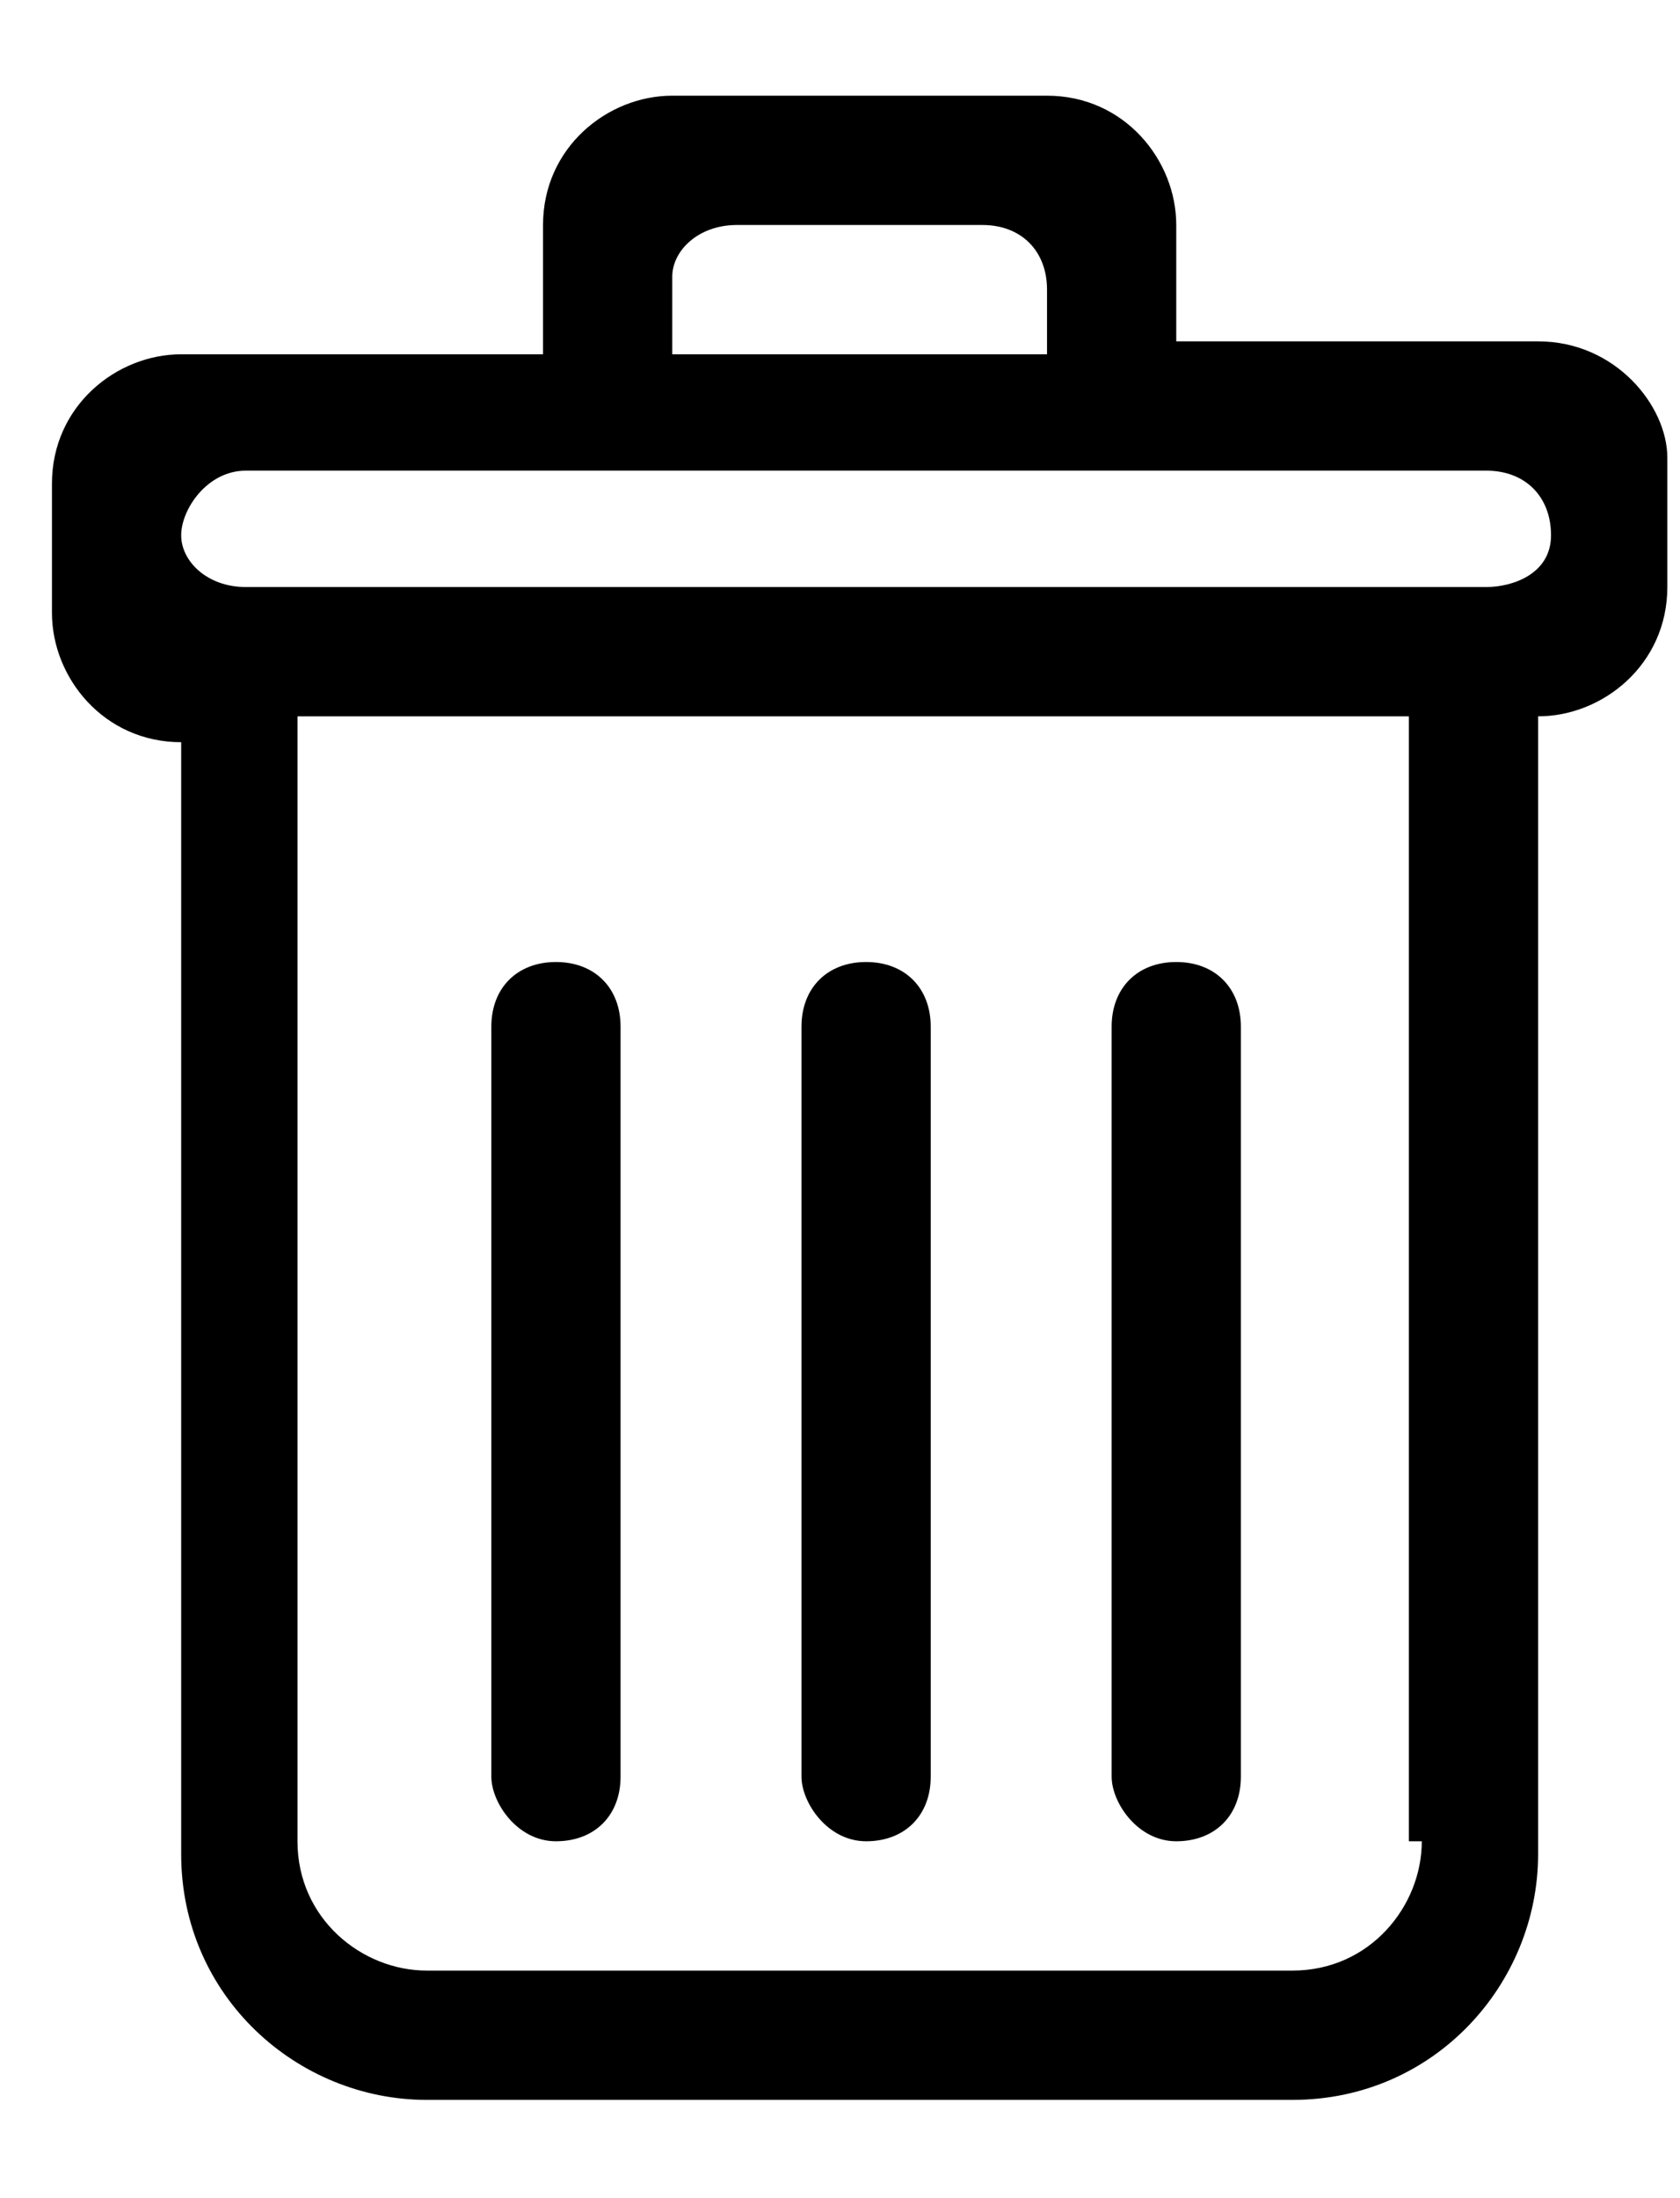 <?xml version="1.0" encoding="utf-8"?>
<!-- Generator: Adobe Illustrator 21.1.0, SVG Export Plug-In . SVG Version: 6.00 Build 0)  -->
<svg version="1.1" id="Layer_1" xmlns="http://www.w3.org/2000/svg" xmlns:xlink="http://www.w3.org/1999/xlink" x="0px" y="0px"
	 viewBox="0 0 13 17" style="enable-background:new 0 0 13 17;" xml:space="preserve">
<title>recycling-bin</title>
<desc>Created with Sketch.</desc>
<g id="Product-remove-all-reg" transform="translate(-1071, -206)">
	<g id="recycling-bin" transform="translate(1071.402, 206.74)">
		<path id="Shape" d="M8.7,13.5c0.3,0,0.5-0.2,0.5-0.5V7.2c0-0.3-0.2-0.5-0.5-0.5S8.2,6.9,8.2,7.2V13C8.2,13.2,8.4,13.5,8.7,13.5z
			 M11.5,1.9H8.7V1c0-0.5-0.4-1-1-1H4.8c-0.5,0-1,0.4-1,1v1H1c-0.5,0-1,0.4-1,1v1c0,0.5,0.4,1,1,1v8.6c0,1.1,0.9,1.9,1.9,1.9h6.7
			c1.1,0,1.9-0.9,1.9-1.9V4.8c0.5,0,1-0.4,1-1v-1C12.5,2.4,12.1,1.9,11.5,1.9z M4.8,1.4C4.8,1.2,5,1,5.3,1h1.9
			c0.3,0,0.5,0.2,0.5,0.5v0.5c-0.5,0-2.9,0-2.9,0V1.4z M10.6,13.5c0,0.5-0.4,1-1,1H2.9c-0.5,0-1-0.4-1-1V4.8h8.6V13.5z M11.1,3.8
			H1.5C1.2,3.8,1,3.6,1,3.4s0.2-0.5,0.5-0.5h9.6c0.3,0,0.5,0.2,0.5,0.5S11.3,3.8,11.1,3.8z M3.9,13.5c0.3,0,0.5-0.2,0.5-0.5V7.2
			c0-0.3-0.2-0.5-0.5-0.5S3.4,6.9,3.4,7.2V13C3.4,13.2,3.6,13.5,3.9,13.5z M6.3,13.5c0.3,0,0.5-0.2,0.5-0.5V7.2
			c0-0.3-0.2-0.5-0.5-0.5C6,6.7,5.8,6.9,5.8,7.2V13C5.8,13.2,6,13.5,6.3,13.5z"/>
	</g>
</g>
</svg>
